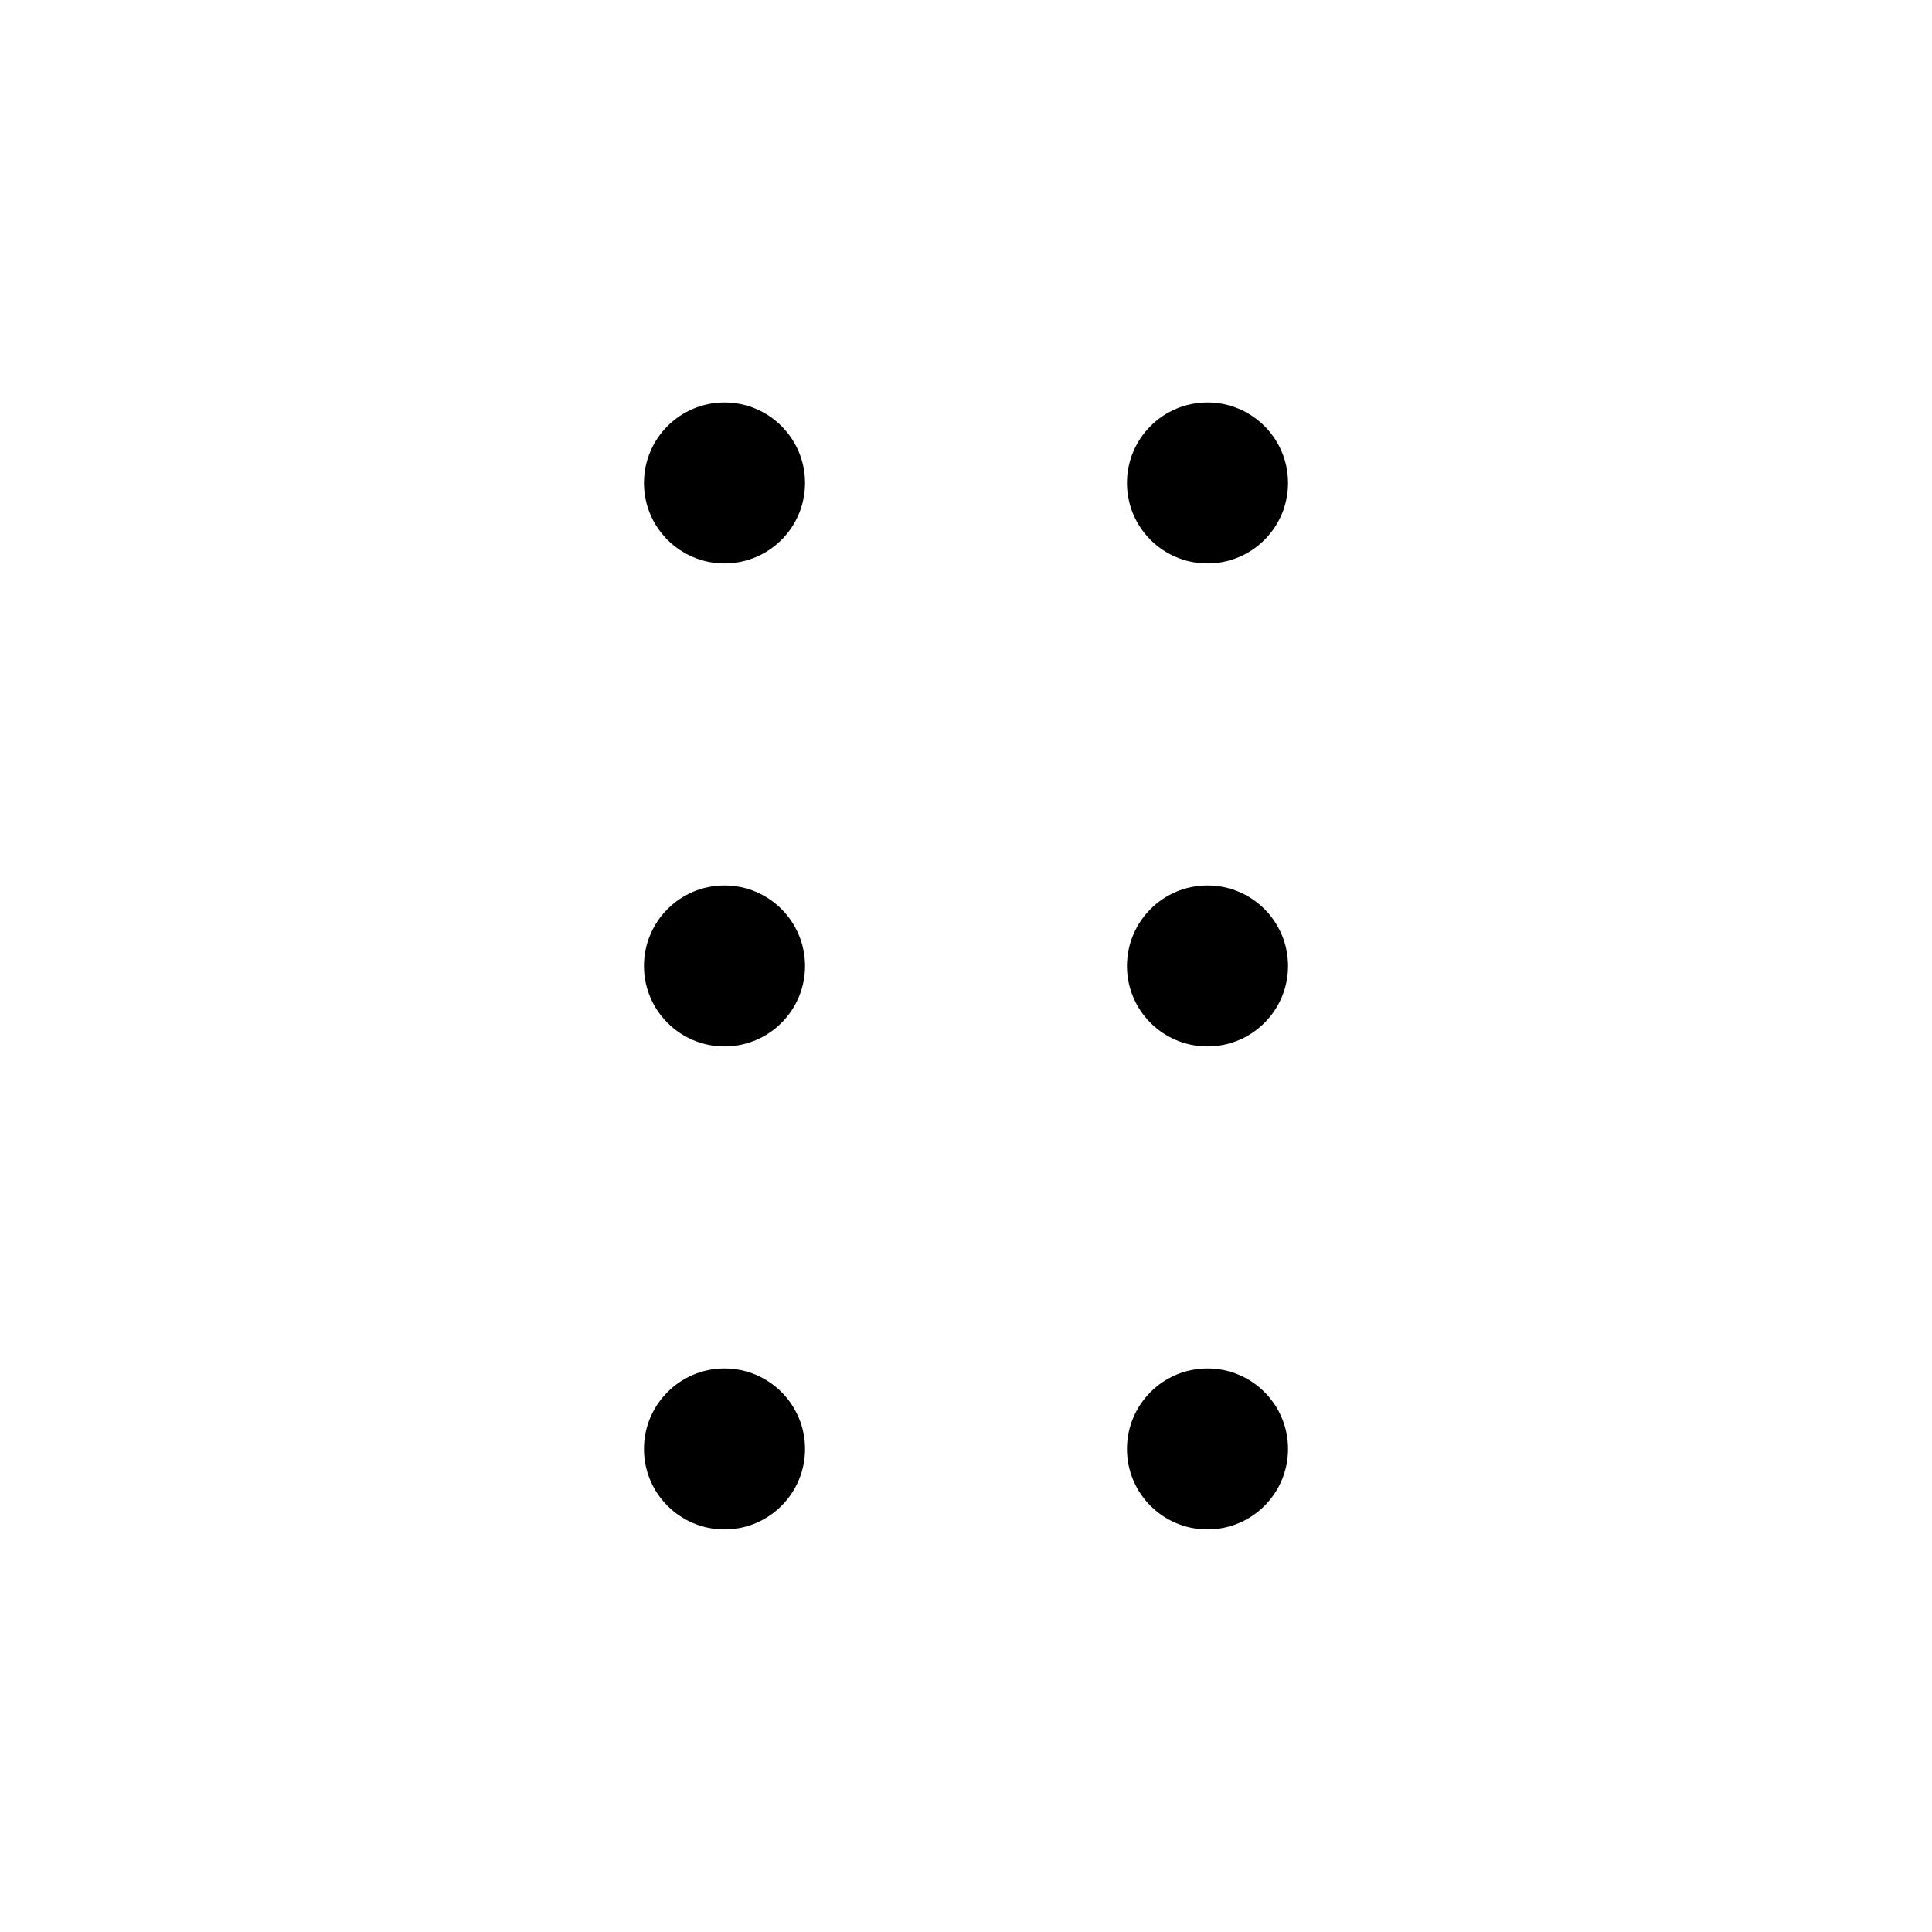 <svg width="19" height="19" viewBox="0 0 19 19" xmlns="http://www.w3.org/2000/svg">
<path d="M7.917 4.75C7.917 5.187 7.562 5.541 7.125 5.541C6.688 5.541 6.333 5.187 6.333 4.75C6.333 4.312 6.688 3.958 7.125 3.958C7.562 3.958 7.917 4.312 7.917 4.75Z" stroke-width="2"/>
<path d="M7.917 9.5C7.917 9.937 7.562 10.291 7.125 10.291C6.688 10.291 6.333 9.937 6.333 9.5C6.333 9.062 6.688 8.708 7.125 8.708C7.562 8.708 7.917 9.062 7.917 9.5Z" stroke-width="2"/>
<path d="M7.917 14.25C7.917 14.687 7.562 15.041 7.125 15.041C6.688 15.041 6.333 14.687 6.333 14.25C6.333 13.812 6.688 13.458 7.125 13.458C7.562 13.458 7.917 13.812 7.917 14.25Z" stroke-width="2"/>
<path d="M12.667 4.75C12.667 5.187 12.312 5.541 11.875 5.541C11.438 5.541 11.083 5.187 11.083 4.75C11.083 4.312 11.438 3.958 11.875 3.958C12.312 3.958 12.667 4.312 12.667 4.75Z" stroke-width="2"/>
<path d="M12.667 9.5C12.667 9.937 12.312 10.291 11.875 10.291C11.438 10.291 11.083 9.937 11.083 9.5C11.083 9.062 11.438 8.708 11.875 8.708C12.312 8.708 12.667 9.062 12.667 9.5Z" stroke-width="2"/>
<path d="M12.667 14.25C12.667 14.687 12.312 15.041 11.875 15.041C11.438 15.041 11.083 14.687 11.083 14.25C11.083 13.812 11.438 13.458 11.875 13.458C12.312 13.458 12.667 13.812 12.667 14.25Z" stroke-width="2"/>
</svg>
